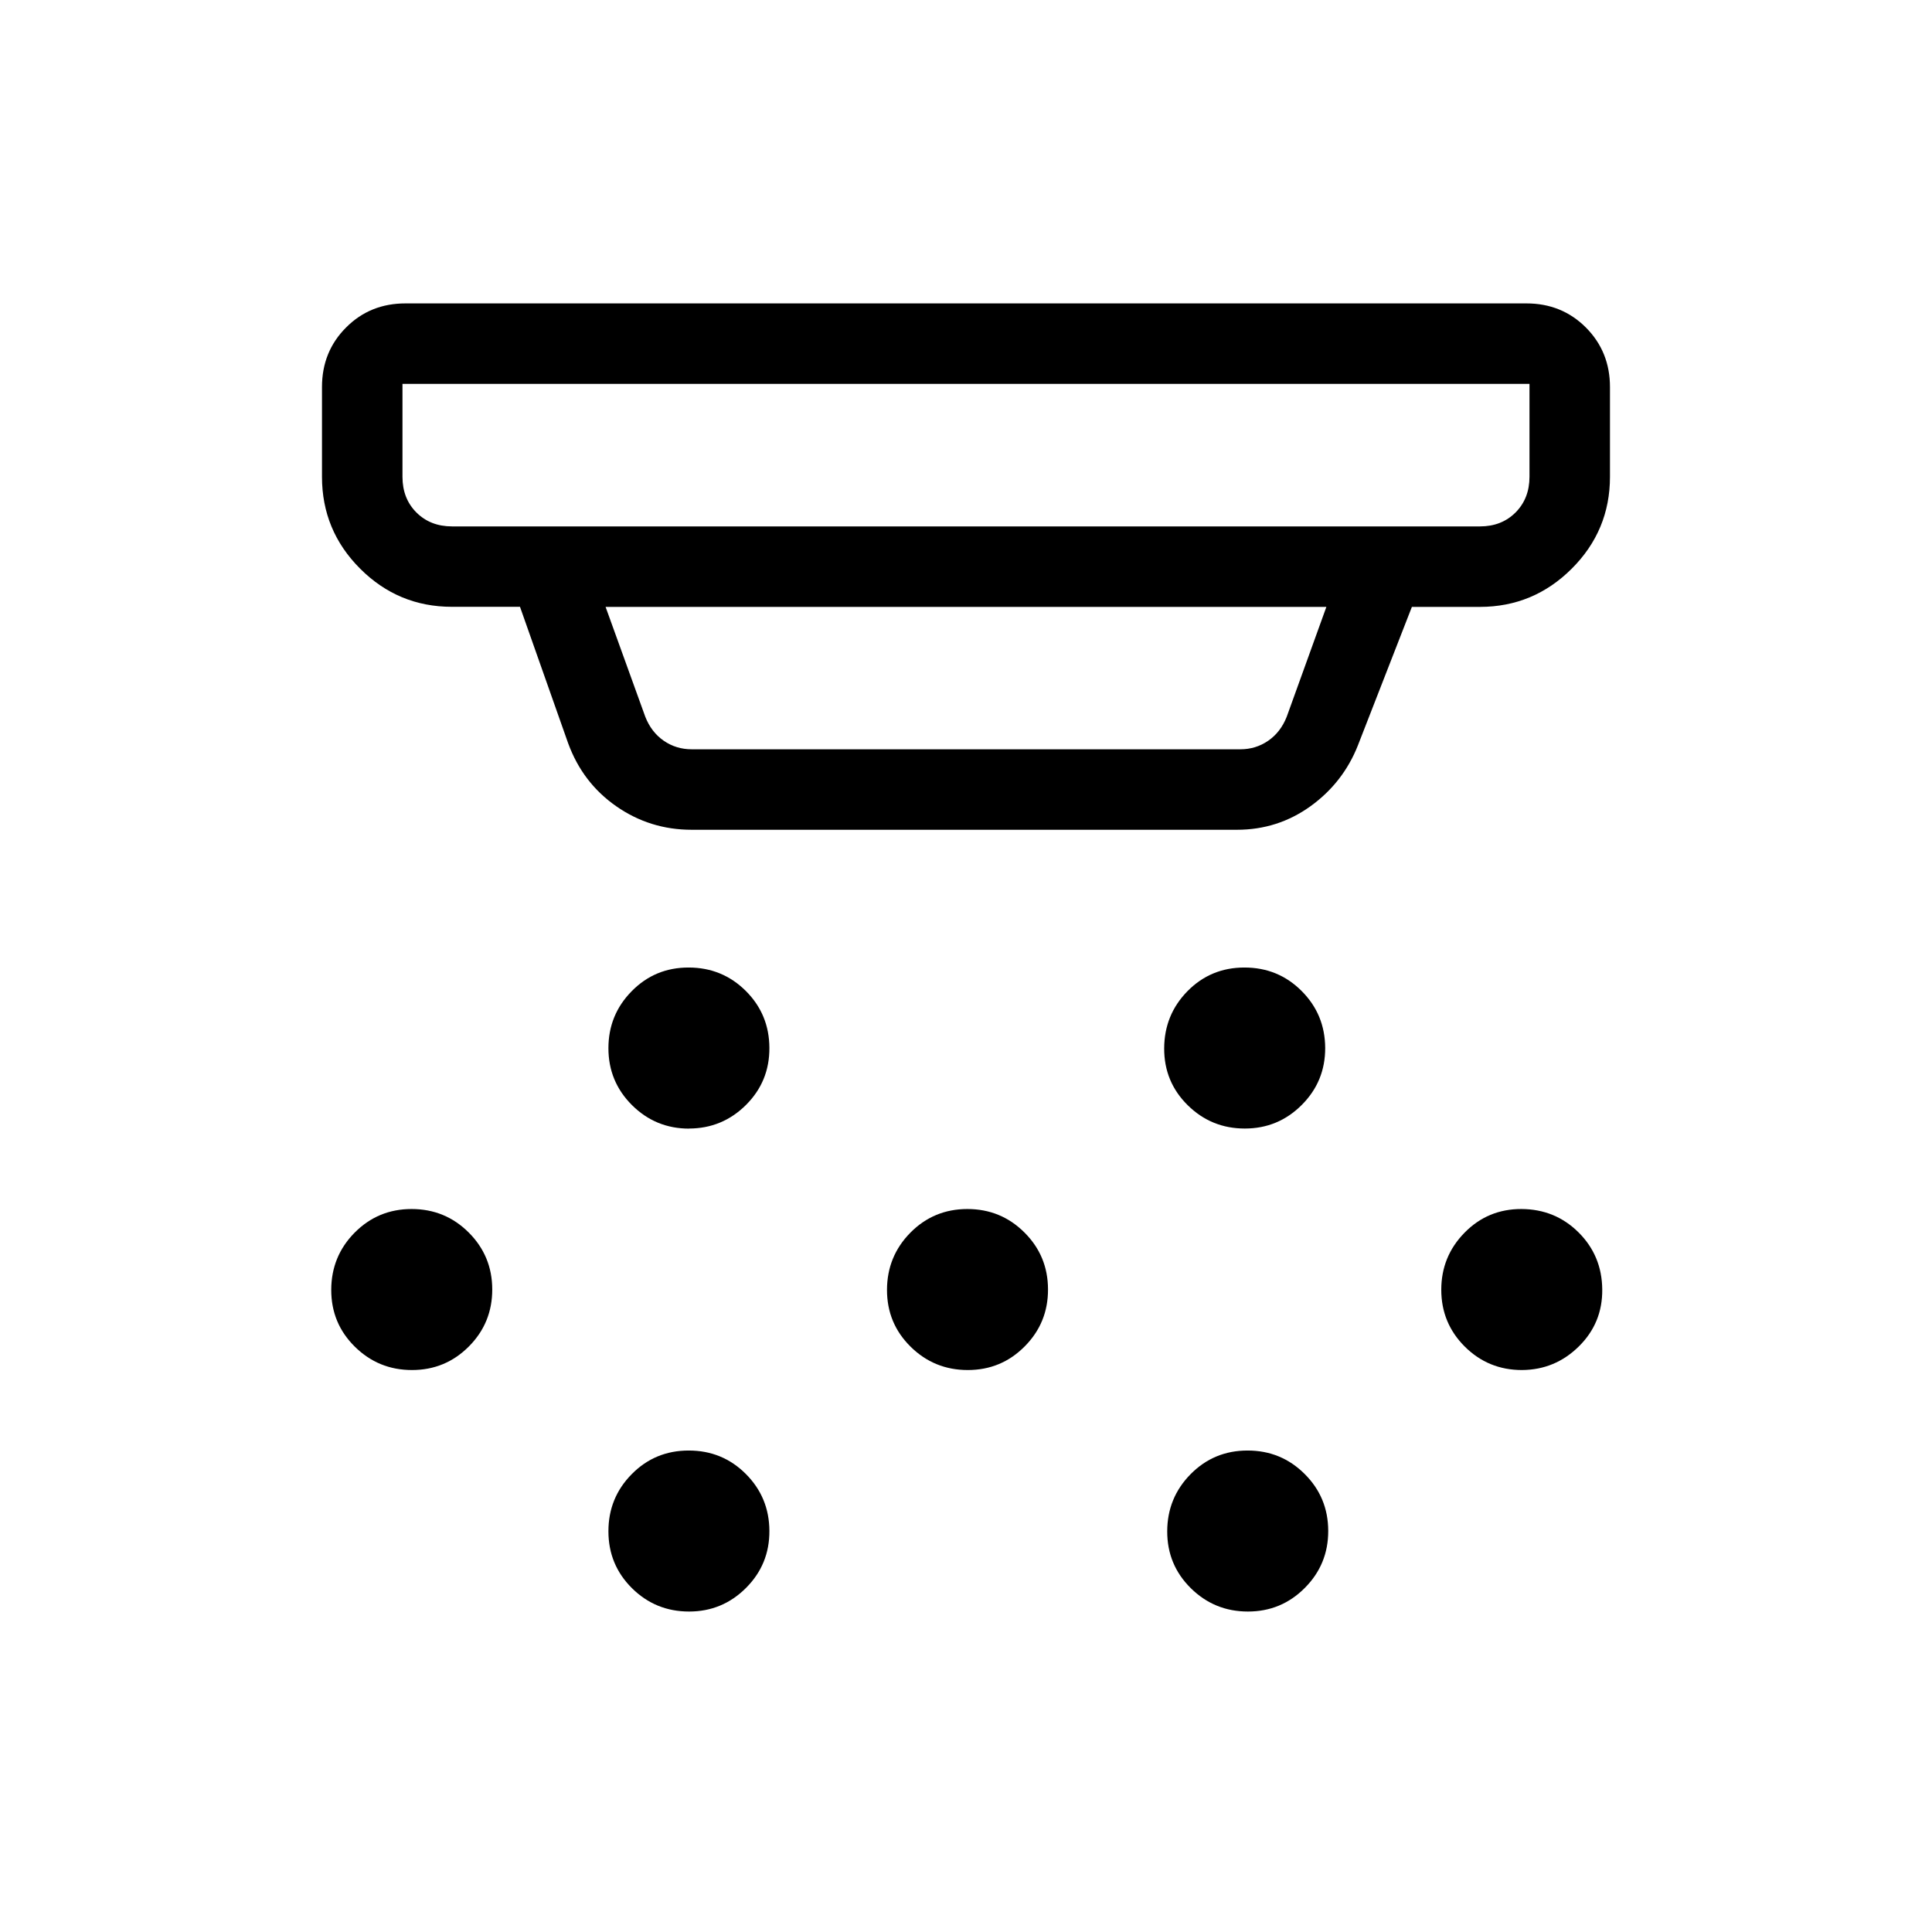 <svg width="47" height="47" viewBox="0 0 47 47" fill="none" xmlns="http://www.w3.org/2000/svg">
<path d="M16.763 27.456C16.22 27.456 15.757 27.265 15.374 26.884C14.992 26.503 14.801 26.041 14.801 25.5C14.801 24.958 14.99 24.495 15.369 24.111C15.747 23.727 16.209 23.536 16.755 23.537C17.301 23.538 17.764 23.729 18.144 24.107C18.523 24.486 18.715 24.947 18.717 25.492C18.72 26.036 18.53 26.499 18.148 26.88C17.765 27.261 17.303 27.453 16.763 27.454M23.543 33.329C23 33.329 22.536 33.14 22.152 32.761C21.768 32.382 21.577 31.921 21.578 31.376C21.58 30.832 21.77 30.369 22.148 29.986C22.527 29.604 22.988 29.412 23.533 29.412C24.077 29.412 24.54 29.602 24.921 29.982C25.303 30.362 25.494 30.823 25.495 31.367C25.497 31.91 25.307 32.373 24.927 32.755C24.547 33.138 24.086 33.329 23.543 33.329ZM16.763 39.204C16.22 39.204 15.757 39.015 15.374 38.636C14.992 38.257 14.801 37.796 14.801 37.251C14.801 36.707 14.99 36.244 15.369 35.861C15.747 35.478 16.209 35.287 16.755 35.287C17.301 35.287 17.764 35.477 18.144 35.857C18.523 36.237 18.715 36.699 18.717 37.242C18.72 37.785 18.53 38.248 18.148 38.63C17.765 39.013 17.303 39.204 16.763 39.204ZM30.283 27.454C29.74 27.454 29.277 27.265 28.893 26.886C28.509 26.507 28.319 26.046 28.321 25.501C28.324 24.957 28.513 24.494 28.889 24.111C29.265 23.729 29.727 23.537 30.273 23.537C30.821 23.537 31.284 23.727 31.664 24.107C32.044 24.487 32.235 24.948 32.238 25.492C32.24 26.035 32.05 26.498 31.668 26.88C31.285 27.263 30.824 27.454 30.283 27.454ZM30.358 39.204C29.816 39.204 29.353 39.015 28.969 38.636C28.585 38.257 28.394 37.796 28.395 37.251C28.397 36.707 28.587 36.244 28.965 35.861C29.344 35.478 29.805 35.287 30.35 35.287C30.894 35.287 31.357 35.477 31.738 35.857C32.12 36.237 32.311 36.699 32.312 37.242C32.313 37.785 32.123 38.248 31.742 38.63C31.361 39.013 30.9 39.204 30.358 39.204ZM37.024 33.329C36.481 33.329 36.018 33.14 35.636 32.761C35.253 32.38 35.062 31.918 35.062 31.376C35.062 30.835 35.251 30.371 35.63 29.986C36.008 29.601 36.47 29.41 37.016 29.412C37.562 29.415 38.024 29.605 38.403 29.982C38.781 30.359 38.973 30.821 38.978 31.367C38.984 31.912 38.794 32.375 38.408 32.755C38.023 33.135 37.562 33.326 37.024 33.329ZM10.022 33.329C9.479 33.329 9.016 33.14 8.632 32.761C8.248 32.382 8.057 31.921 8.058 31.376C8.06 30.832 8.249 30.369 8.628 29.986C9.007 29.604 9.468 29.412 10.013 29.412C10.557 29.412 11.02 29.602 11.401 29.982C11.782 30.362 11.974 30.823 11.975 31.367C11.976 31.91 11.787 32.373 11.407 32.755C11.026 33.138 10.564 33.329 10.022 33.329ZM16.826 20.186C16.151 20.186 15.54 19.996 14.993 19.615C14.447 19.235 14.057 18.724 13.822 18.083L12.65 14.762H10.994C10.124 14.762 9.38 14.453 8.761 13.834C8.142 13.215 7.833 12.47 7.833 11.599V9.416C7.833 8.841 8.028 8.358 8.419 7.967C8.809 7.575 9.292 7.38 9.868 7.381H37.134C37.708 7.381 38.19 7.577 38.581 7.968C38.971 8.36 39.166 8.843 39.166 9.416V11.599C39.166 12.47 38.856 13.215 38.236 13.834C37.616 14.453 36.872 14.763 36.004 14.764H34.347L33.035 18.13C32.796 18.736 32.411 19.23 31.881 19.613C31.35 19.995 30.753 20.186 30.091 20.186H16.826ZM9.791 9.339V11.599C9.791 11.952 9.904 12.241 10.13 12.467C10.356 12.693 10.645 12.806 10.998 12.806H36.004C36.355 12.806 36.643 12.693 36.869 12.467C37.095 12.24 37.208 11.95 37.208 11.599V9.339H9.791ZM14.732 14.764L15.698 17.437C15.797 17.688 15.947 17.882 16.148 18.021C16.349 18.159 16.575 18.228 16.826 18.228H30.174C30.424 18.228 30.65 18.159 30.851 18.021C31.052 17.882 31.203 17.688 31.302 17.437L32.267 14.764H14.732Z" fill="black"/>
</svg>
